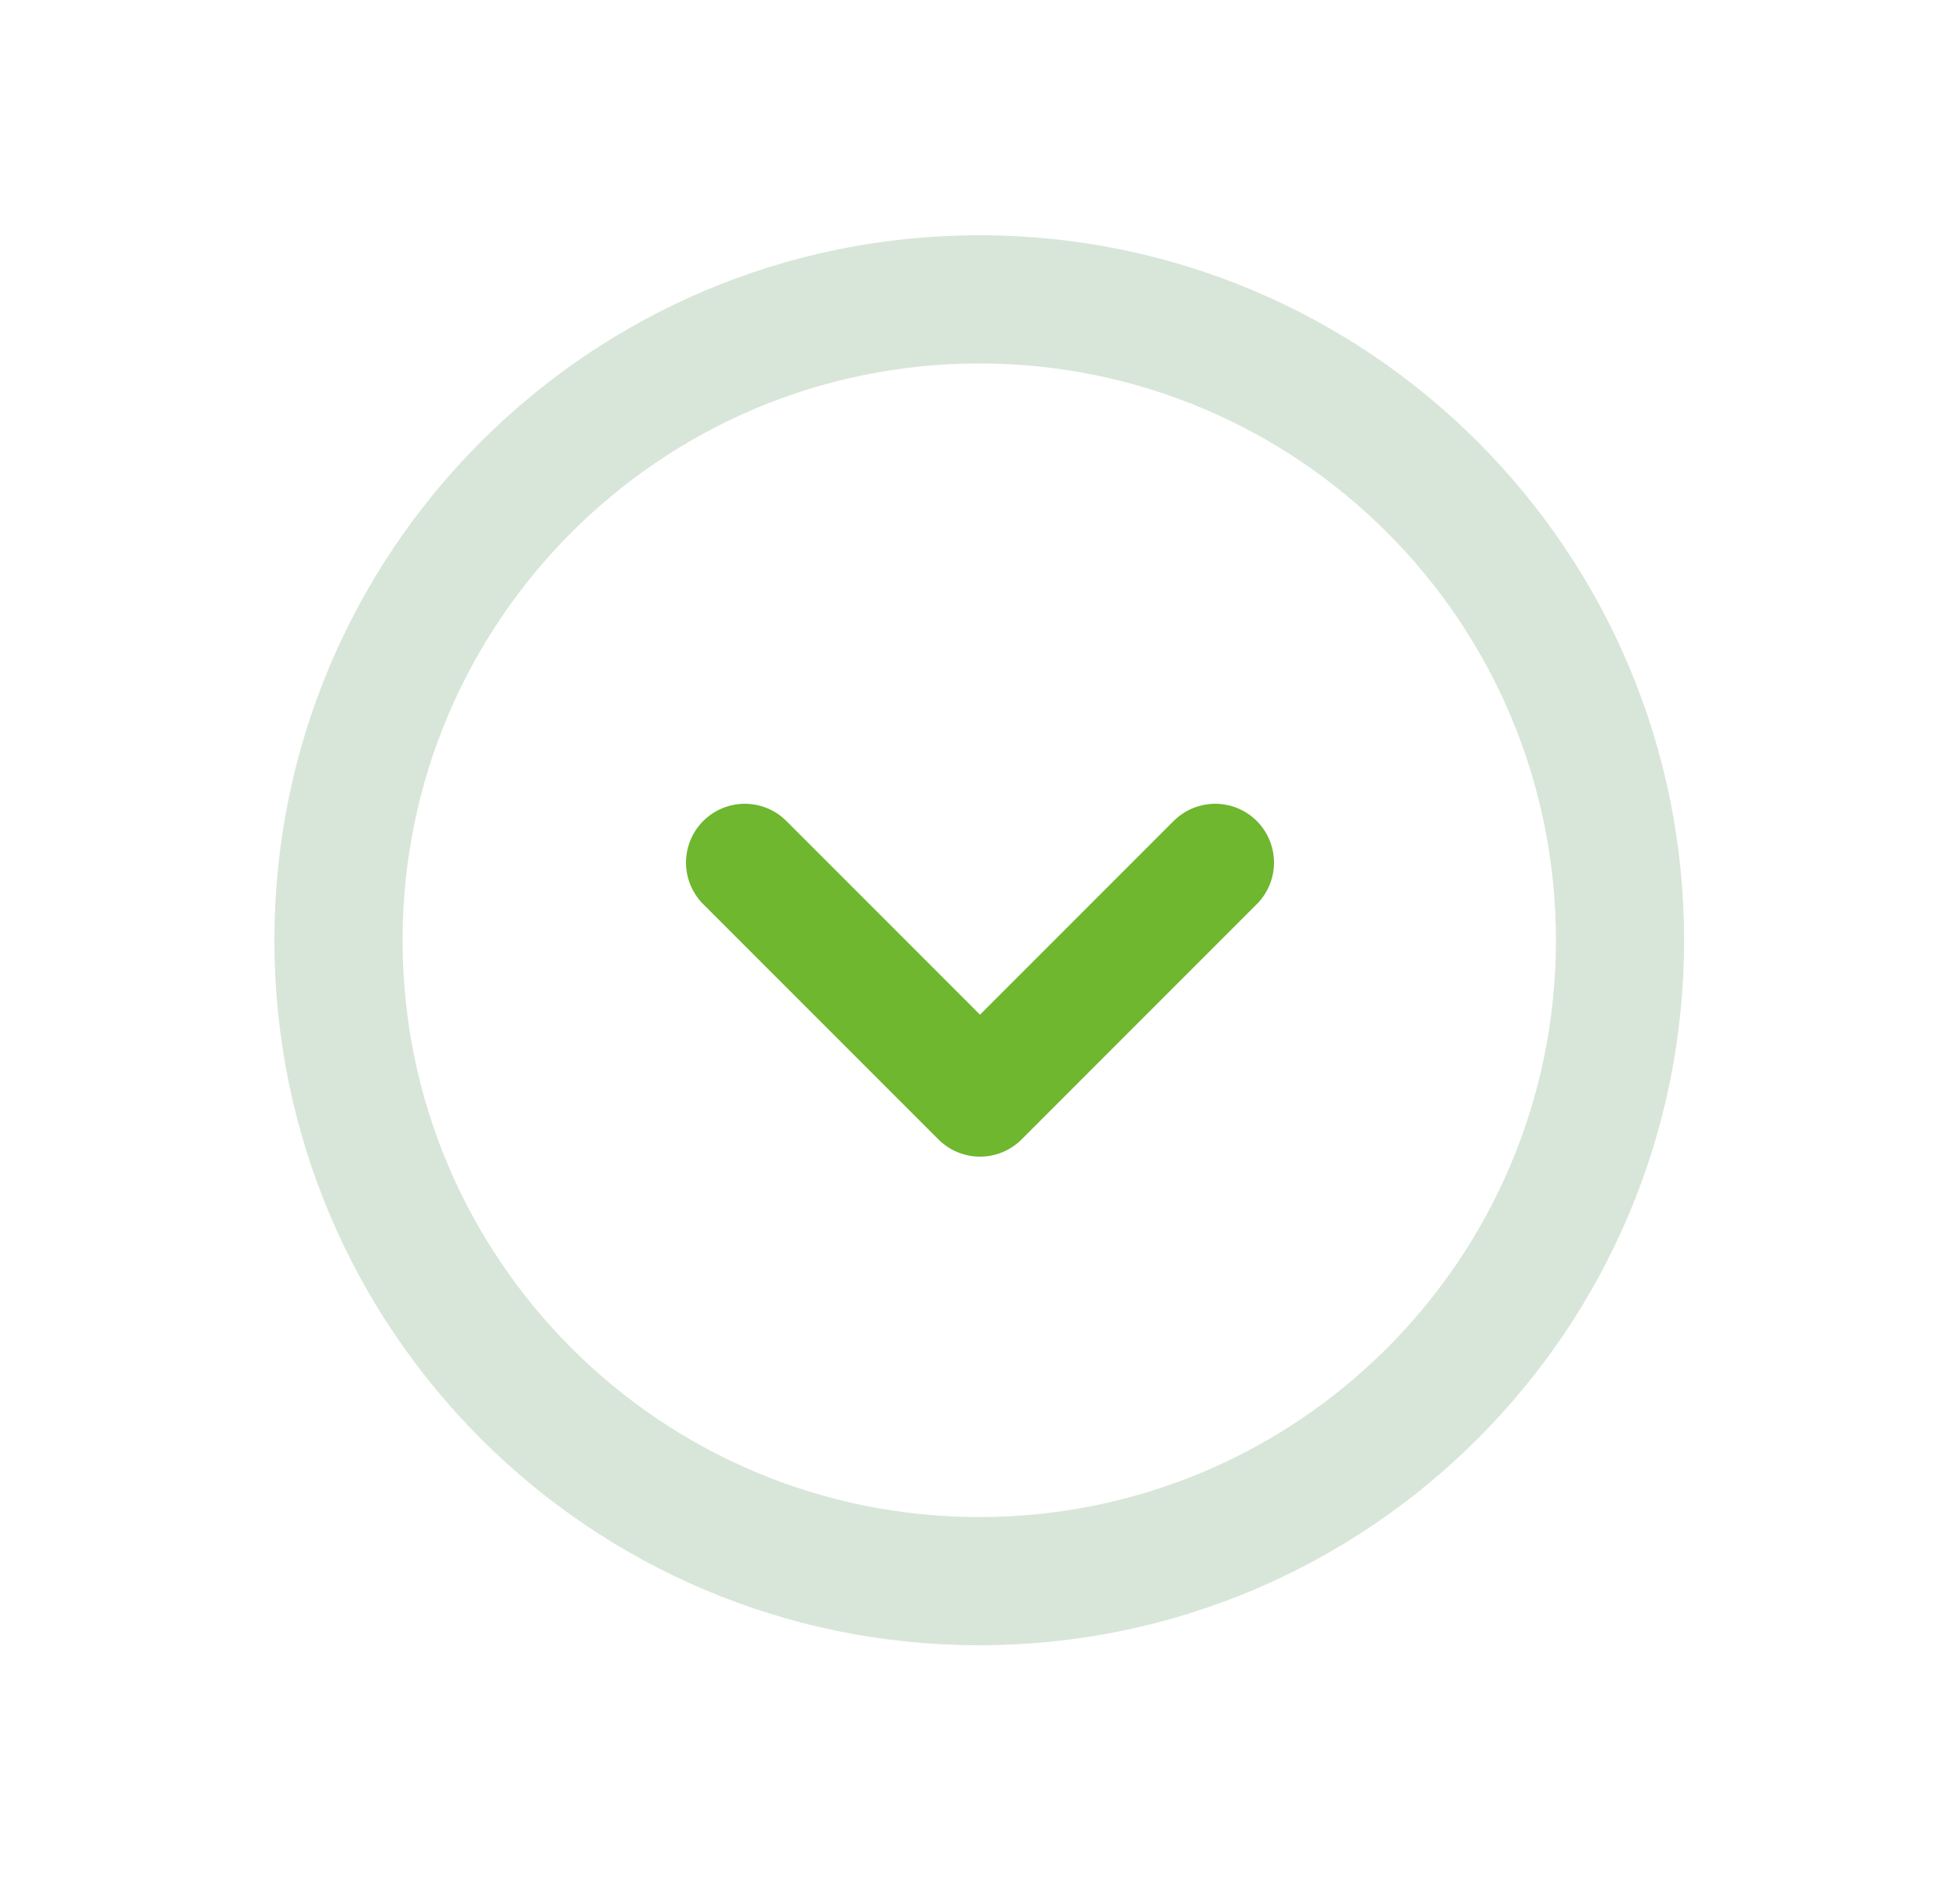 <svg width="25" height="24" viewBox="0 0 25 24" fill="none" xmlns="http://www.w3.org/2000/svg">
<path d="M9.5 11L12.5 14L15.5 11" stroke="#6EB72F" stroke-width="1.5" stroke-linecap="round" stroke-linejoin="round"/>
<path fill-rule="evenodd" clip-rule="evenodd" d="M12.491 3C17.456 3 21.481 7.025 21.481 11.991C21.481 16.956 17.456 20.981 12.491 20.981C7.525 20.981 3.5 16.956 3.5 11.991C3.5 7.025 7.525 3 12.491 3ZM19.846 11.991C19.846 7.928 16.553 4.635 12.491 4.635C8.428 4.635 5.135 7.928 5.135 11.991C5.135 16.053 8.428 19.346 12.491 19.346C16.553 19.346 19.846 16.053 19.846 11.991Z" fill="#D8E6D9"/>
</svg>
